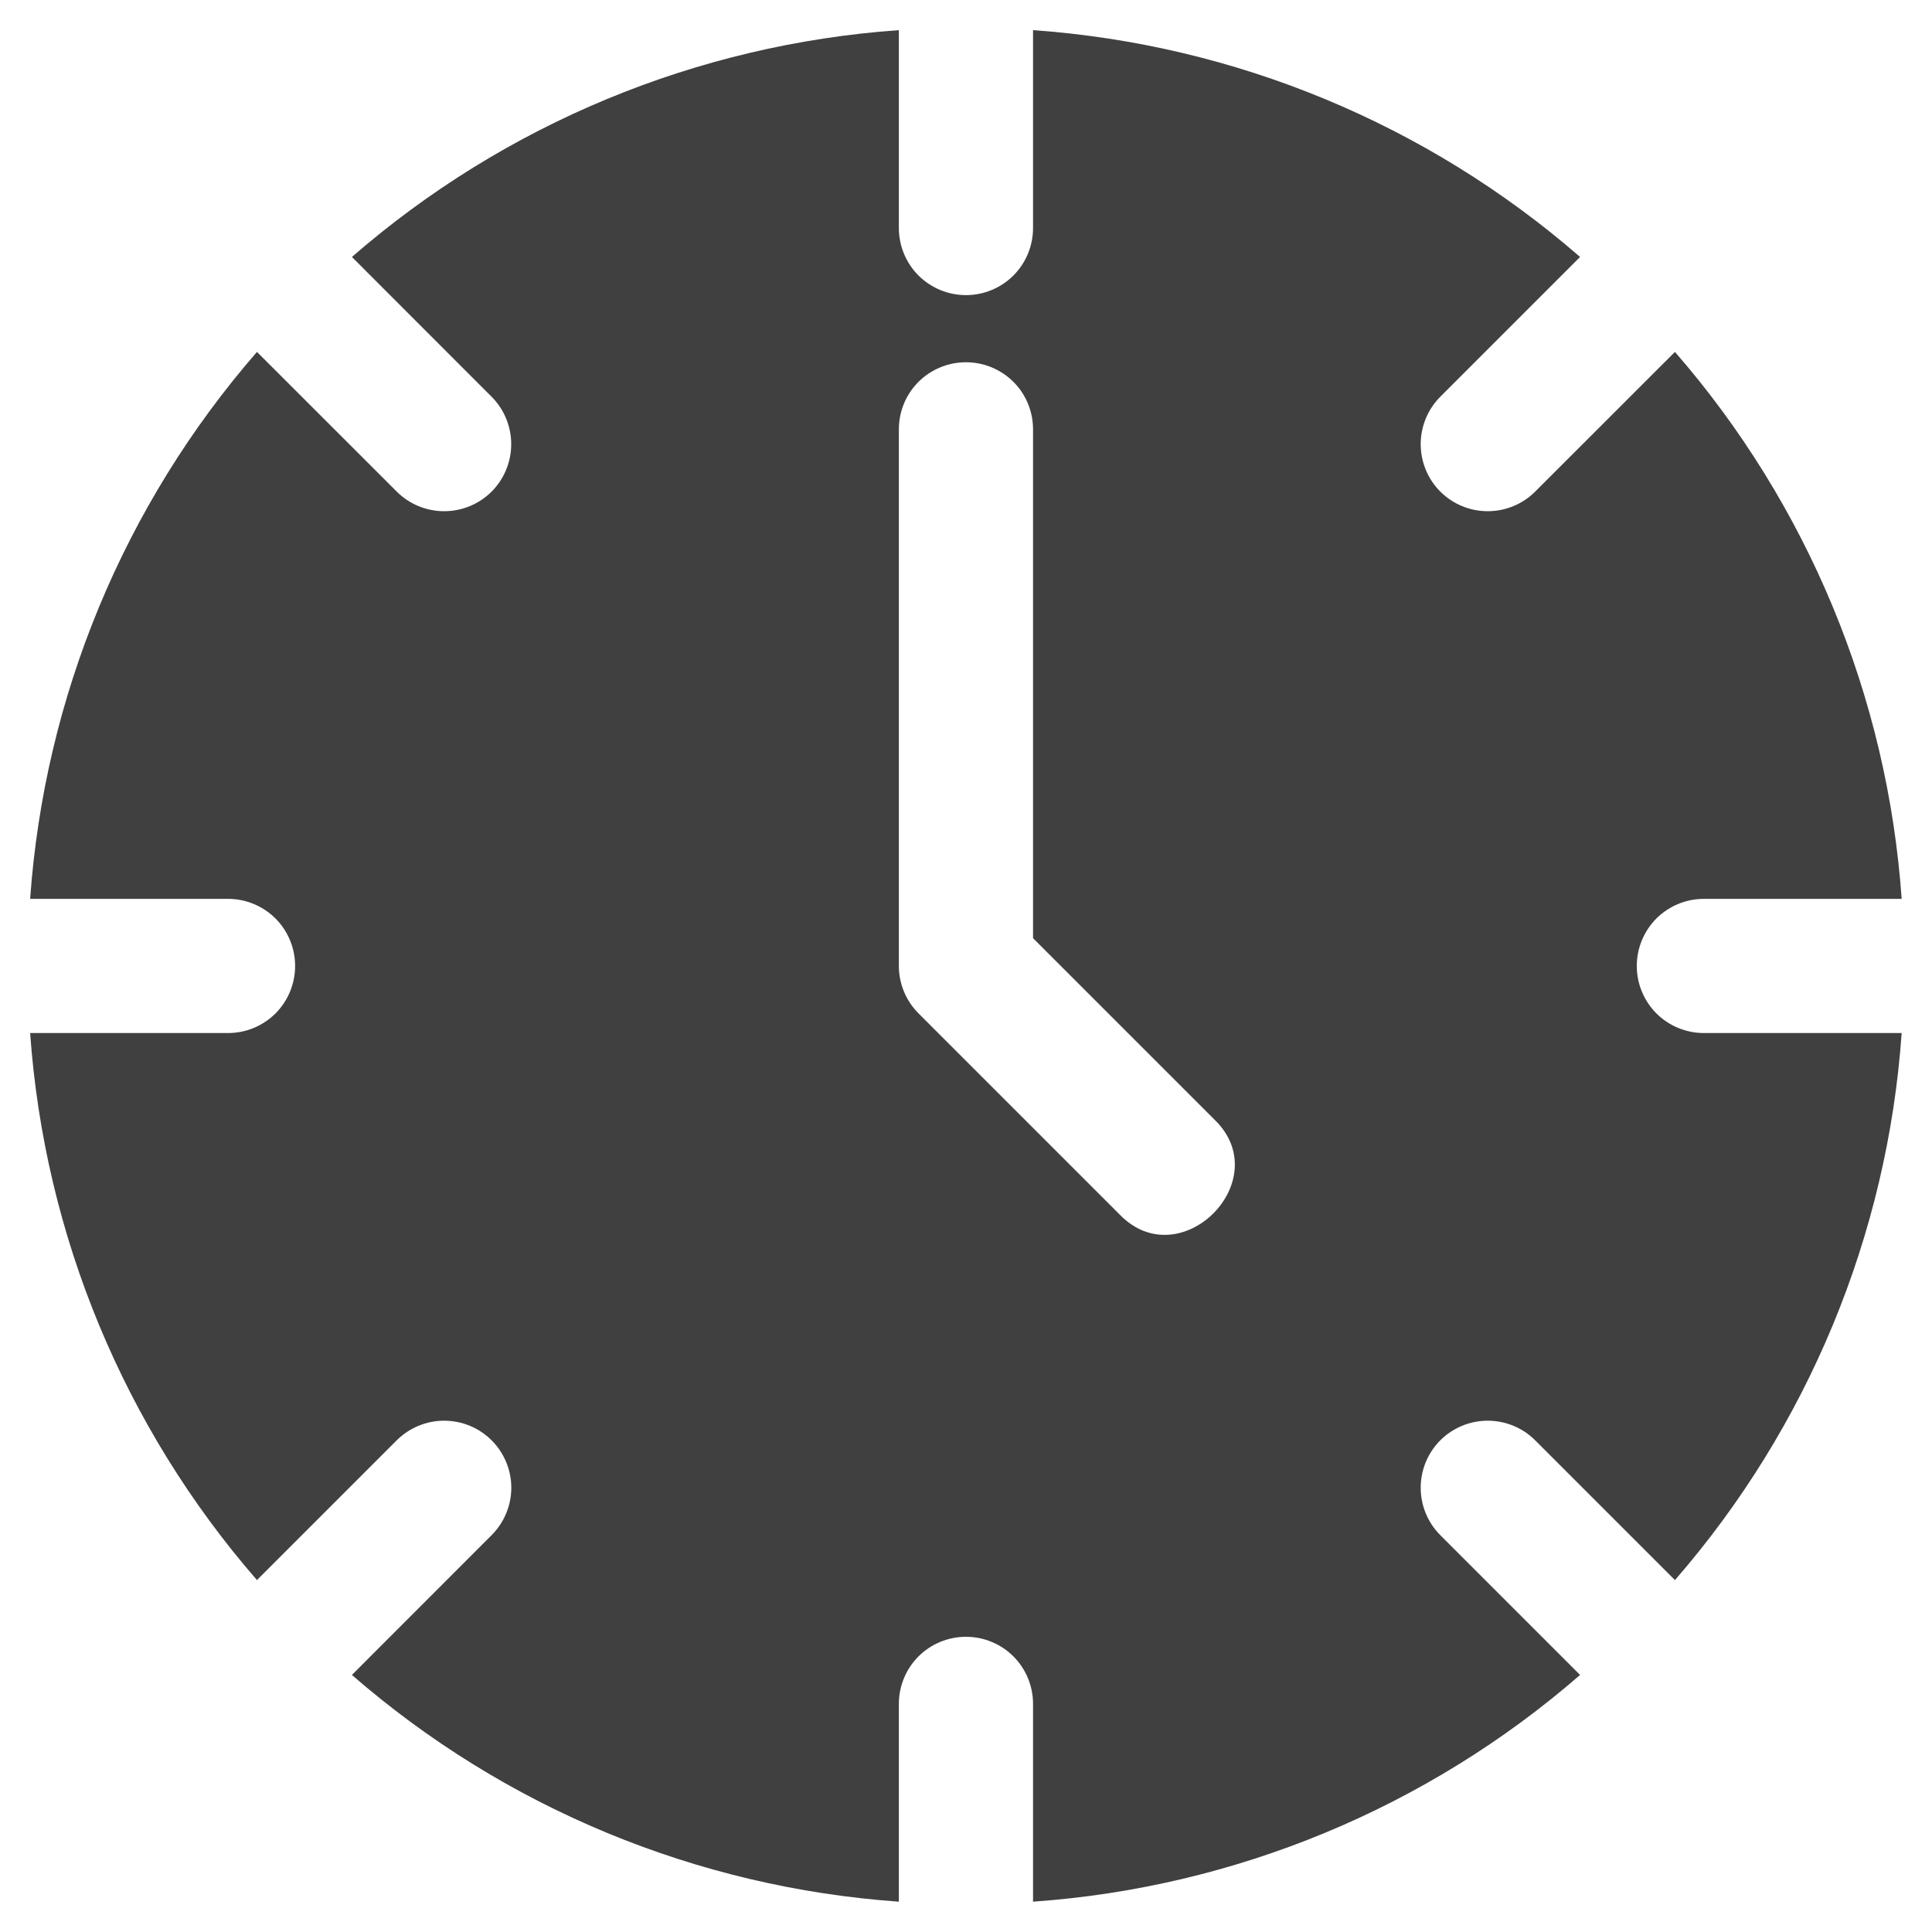 <svg width="20" height="20" viewBox="0 0 20 20" fill="none" xmlns="http://www.w3.org/2000/svg">
<g clip-path="url(#clip0_432_30323)">
<path d="M17.638 9.305H19.686C19.539 7.213 18.715 5.225 17.339 3.643L15.892 5.089C15.762 5.219 15.585 5.292 15.401 5.292C15.217 5.292 15.04 5.219 14.91 5.089C14.78 4.959 14.707 4.782 14.707 4.598C14.707 4.414 14.78 4.237 14.91 4.107L16.357 2.66C14.774 1.284 12.786 0.46 10.694 0.312V2.361C10.694 2.545 10.621 2.721 10.491 2.852C10.36 2.982 10.184 3.055 10 3.055C9.815 3.055 9.639 2.982 9.508 2.852C9.378 2.721 9.305 2.545 9.305 2.361V0.312C7.213 0.46 5.225 1.284 3.643 2.66L5.089 4.107C5.219 4.237 5.292 4.414 5.292 4.598C5.292 4.782 5.219 4.959 5.089 5.089C4.959 5.219 4.782 5.292 4.598 5.292C4.414 5.292 4.237 5.219 4.107 5.089L2.66 3.643C1.284 5.225 0.46 7.213 0.312 9.305H2.361C2.545 9.305 2.721 9.378 2.852 9.508C2.982 9.639 3.055 9.815 3.055 10C3.055 10.184 2.982 10.36 2.852 10.491C2.721 10.621 2.545 10.694 2.361 10.694H0.312C0.46 12.786 1.284 14.774 2.66 16.357L4.107 14.91C4.237 14.78 4.414 14.707 4.598 14.707C4.782 14.707 4.959 14.78 5.089 14.91C5.219 15.04 5.293 15.217 5.293 15.401C5.293 15.585 5.219 15.762 5.089 15.892L3.643 17.339C5.225 18.715 7.213 19.539 9.305 19.686V17.638C9.305 17.454 9.378 17.278 9.508 17.147C9.639 17.017 9.815 16.944 10 16.944C10.184 16.944 10.36 17.017 10.491 17.147C10.621 17.278 10.694 17.454 10.694 17.638V19.686C12.786 19.539 14.774 18.715 16.357 17.339L14.91 15.892C14.78 15.762 14.707 15.585 14.707 15.401C14.707 15.217 14.78 15.04 14.91 14.91C15.04 14.78 15.217 14.707 15.401 14.707C15.585 14.707 15.762 14.78 15.892 14.91L17.339 16.357C18.715 14.774 19.539 12.786 19.686 10.694H17.638C17.454 10.694 17.278 10.621 17.147 10.491C17.017 10.36 16.944 10.184 16.944 10C16.944 9.815 17.017 9.639 17.147 9.508C17.278 9.378 17.454 9.305 17.638 9.305ZM11.592 12.574L9.509 10.491C9.444 10.426 9.393 10.35 9.358 10.265C9.323 10.181 9.305 10.091 9.305 10V4.444C9.305 4.26 9.378 4.083 9.508 3.953C9.639 3.823 9.815 3.75 10 3.75C10.184 3.75 10.36 3.823 10.491 3.953C10.621 4.083 10.694 4.26 10.694 4.444V9.712L12.574 11.592C13.22 12.219 12.22 13.221 11.592 12.574Z" fill="#404040"/>
</g>
<defs>
<clipPath id="clip0_432_30323">
<rect width="20" height="20" fill="white"/>
</clipPath>
</defs>
</svg>
